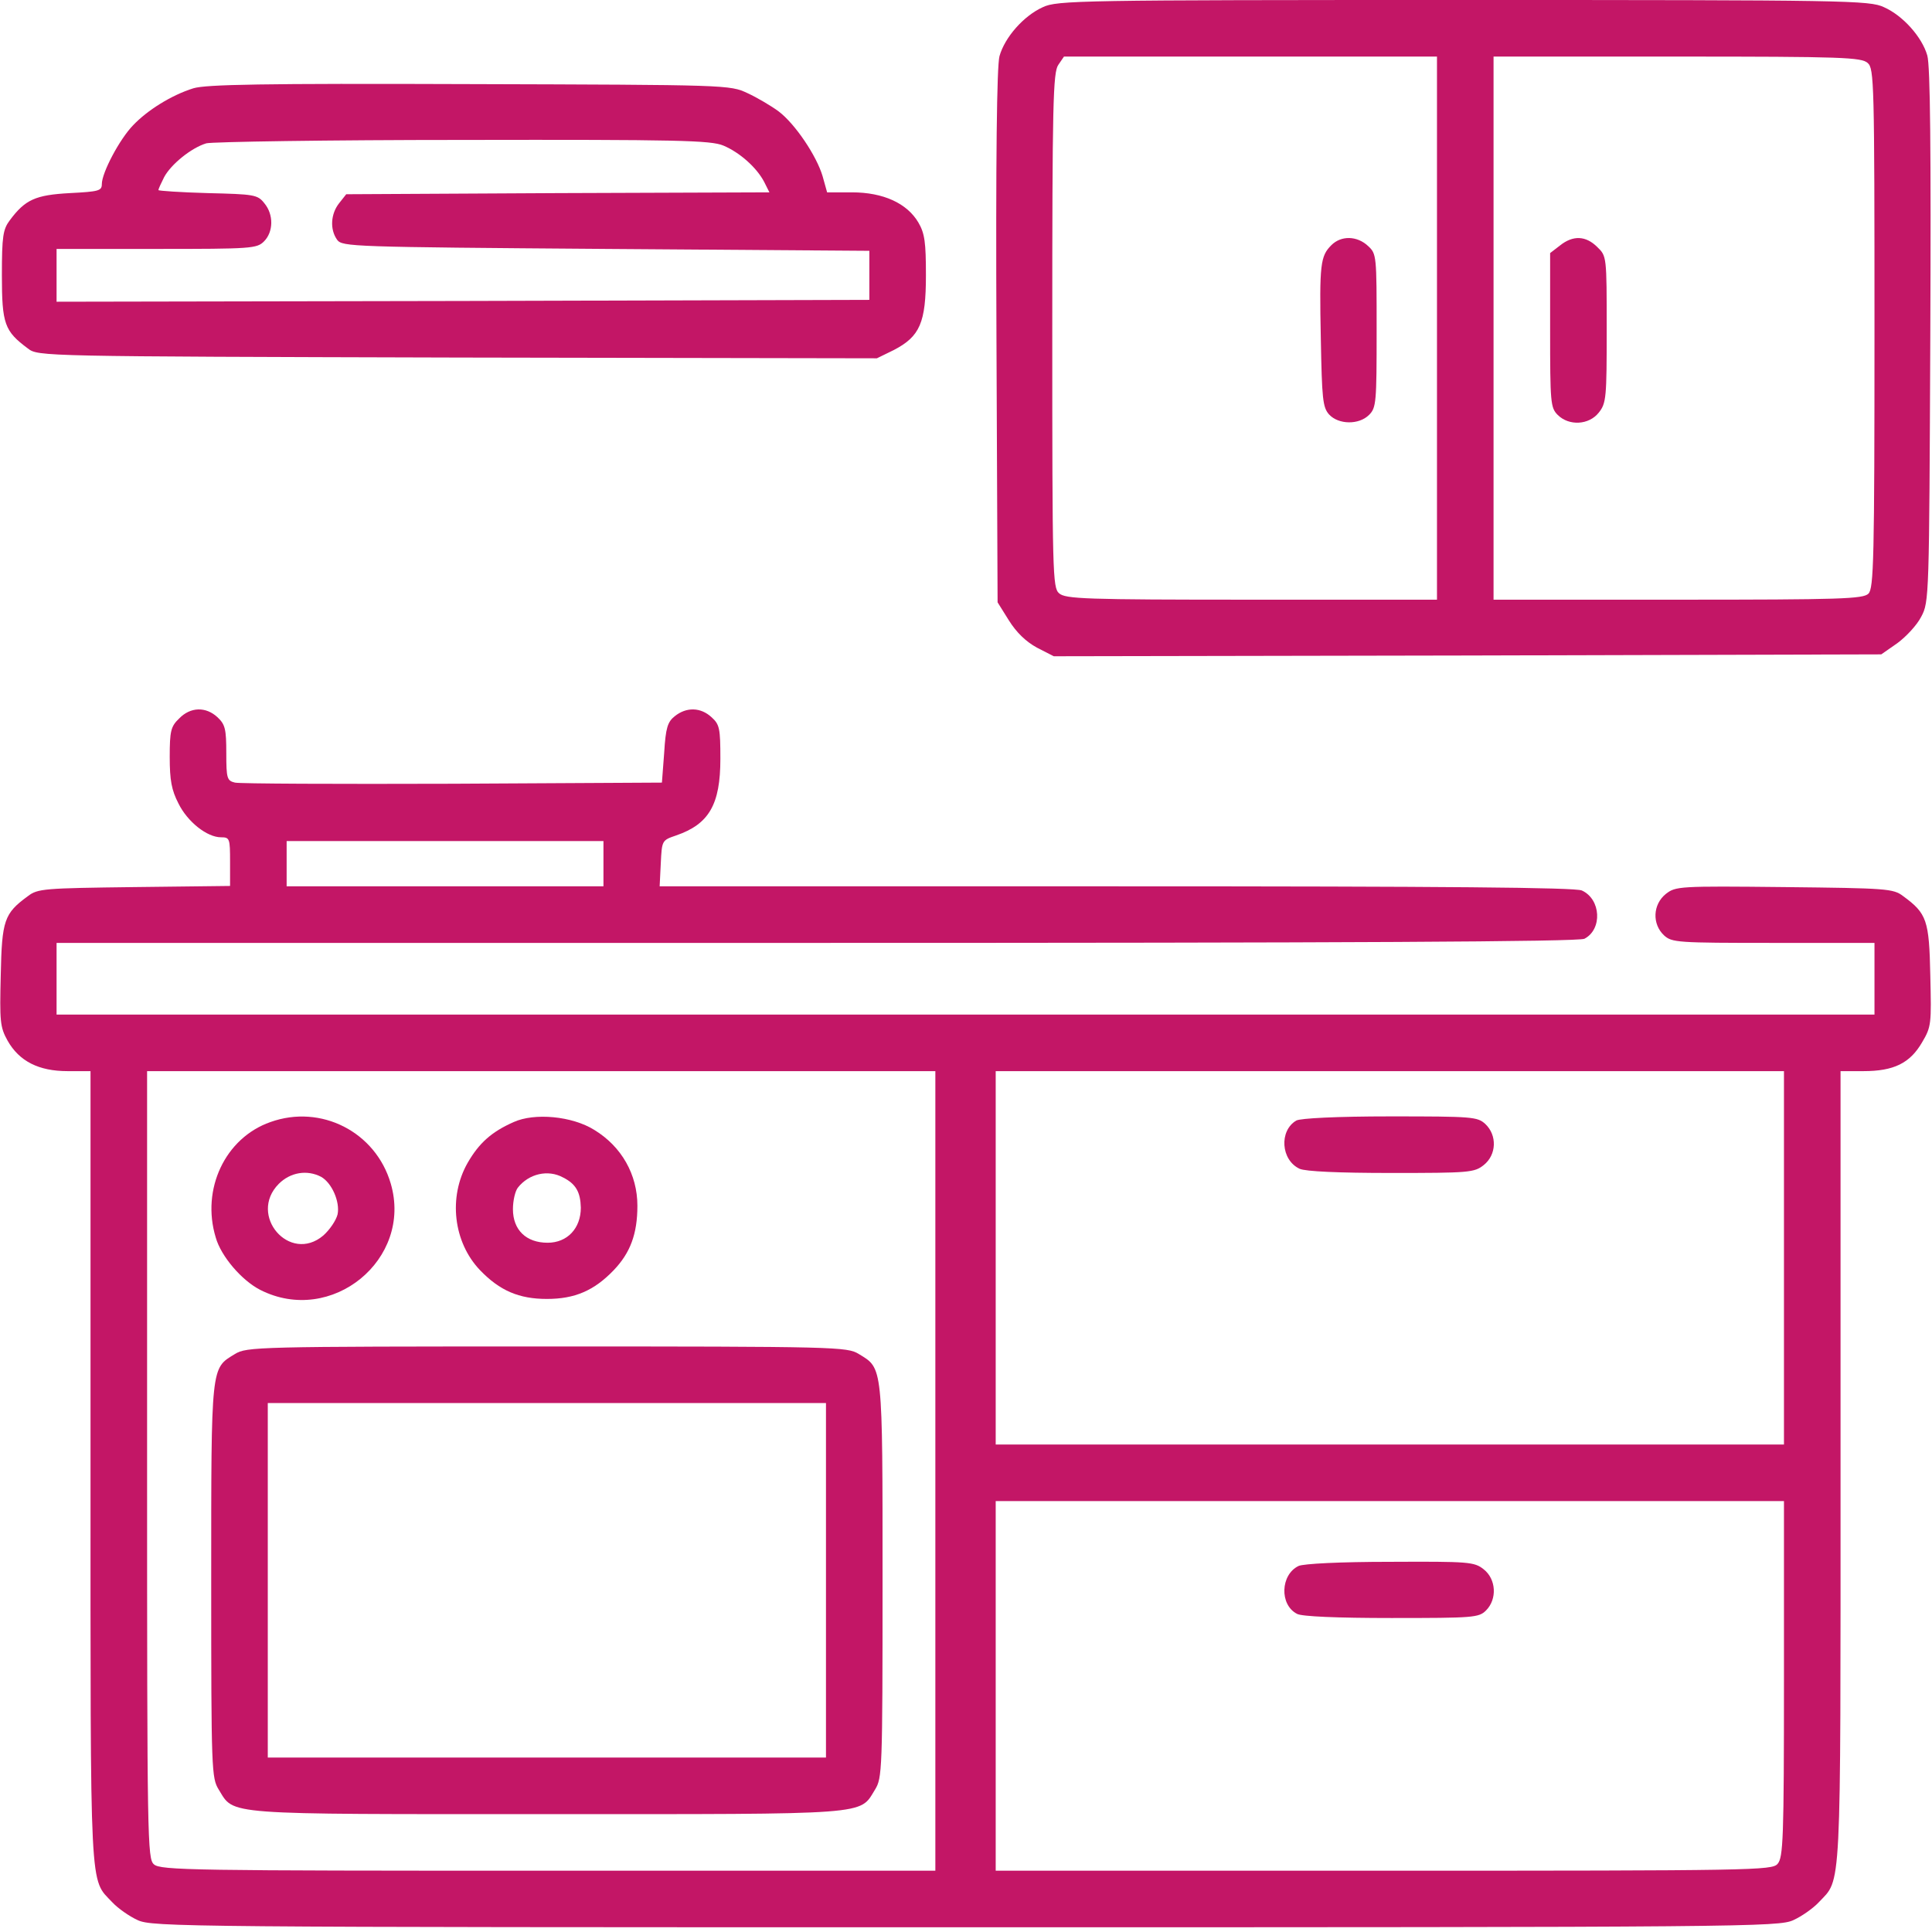 <?xml version="1.0" encoding="UTF-8"?> <svg xmlns="http://www.w3.org/2000/svg" width="683" height="683" viewBox="0 0 683 683" fill="none"><g clip-path="url(#clip0_68_44)"><path d="M368.667 2.533C361.867 5.6 355.2 13.2 353.333 19.867C352.4 23.467 352 55.6 352.267 119.067L352.667 212.933L356.667 219.333C359.333 223.6 362.667 226.8 366.533 228.933L372.533 232L518.8 231.733L665.067 231.333L670.8 227.333C673.867 225.067 677.733 220.933 679.2 218C682 212.8 682 211.067 682.4 118.667C682.667 53.333 682.4 23.2 681.333 19.6C679.467 13.067 672.667 5.467 666 2.533C660.933 0.133 653.067 -1.20997e-05 517.333 -1.20997e-05C381.6 -1.20997e-05 373.733 0.133 368.667 2.533ZM508 116V212H442.4C383.333 212 376.667 211.733 374.4 209.733C372.133 207.733 372 203.067 372 116.8C372 36.667 372.267 25.6 374.133 22.933L376.133 20H442.133H508V116ZM660.267 22.267C662.533 24.267 662.667 28.933 662.667 116.133C662.667 197.733 662.4 208 660.533 209.867C658.667 211.733 650.8 212 593.2 212H528V116V20H592.933C651.467 20 658 20.267 660.267 22.267Z" fill="#C31666"></path><path d="M470.666 86.667C466.8 90.533 466.4 93.333 466.933 119.6C467.333 141.067 467.6 144 469.866 146.533C473.2 150.133 480.4 150.267 484 146.667C486.533 144.133 486.666 142.267 486.666 116.933C486.666 90.267 486.666 89.733 483.6 86.933C479.733 83.333 474.133 83.2 470.666 86.667Z" fill="#C31666"></path><path d="M551.467 86.8L548 89.467V116.8C548 142.267 548.133 144.133 550.667 146.667C554.667 150.667 561.733 150.267 565.2 145.867C567.867 142.533 568 140.533 568 116.4C568 90.667 568 90.533 564.667 87.333C560.667 83.333 556.133 83.067 551.467 86.8Z" fill="#C31666"></path><path d="M68.4 31.2C60.666 33.6 52.133 38.933 47.066 44.267C42.267 49.2 36 61.067 36 65.067C36 67.467 34.933 67.733 24.666 68.267C12.533 68.933 8.933 70.533 3.466 77.867C1.067 81.067 0.667 83.467 0.667 97.333C0.667 114.533 1.6 117.067 9.867 123.2C13.466 126 14.4 126 161.733 126.4L310 126.667L316 123.733C325.2 118.933 327.333 114.133 327.333 97.333C327.333 85.733 326.933 82.533 324.667 78.667C320.667 71.867 312.267 68 301.2 68H292.4L290.8 62.267C288.667 55.067 281.067 43.733 275.2 39.333C272.667 37.467 267.733 34.533 264.267 32.933C258 30 257.467 30 166 29.733C92.4 29.467 72.933 29.867 68.4 31.2ZM255.733 51.467C261.467 53.867 267.467 59.2 270.133 64.267L272 68L197.2 68.267L122.4 68.667L119.867 71.867C116.933 75.6 116.533 81.067 119.2 84.8C121.067 87.2 124 87.333 214.267 88L307.333 88.667V97.333V106L163.733 106.4L20 106.667V97.333V88H55.333C88.933 88 90.8 87.867 93.333 85.333C96.666 82 96.8 75.867 93.466 71.867C91.067 68.8 89.867 68.667 73.466 68.267C63.867 68 56 67.467 56 67.2C56 66.8 56.933 64.8 58 62.667C60.4 58.133 67.6 52.267 72.933 50.667C74.933 50.133 115.867 49.467 163.733 49.467C239.6 49.333 251.333 49.6 255.733 51.467Z" fill="#C31666"></path><path d="M63.333 254C60.4 256.8 60 258.4 60 267.6C60 275.867 60.666 279.333 63.066 284C66.266 290.533 73.2 296 78.133 296C81.2 296 81.333 296.4 81.333 304.667V313.2L47.467 313.6C15.6 314 13.333 314.133 9.866 316.8C1.466 322.933 0.666 325.333 0.266 344.667C-0.134 361.067 -0 363.067 2.666 367.867C6.8 375.2 13.733 378.667 23.866 378.667H32V518.667C32 672 31.6 663.867 39.733 672.533C41.733 674.667 45.733 677.467 48.666 678.8C53.867 681.2 64.4 681.333 341.333 681.333C618.267 681.333 628.8 681.2 634 678.8C636.933 677.467 640.933 674.667 642.933 672.533C651.067 663.867 650.667 672 650.667 518.667V378.667H658.8C669.467 378.667 675.2 375.867 679.467 368.533C682.8 362.933 682.8 362 682.4 344.8C682 325.333 681.2 322.933 672.8 316.8C669.333 314.133 667.067 314 630.8 313.6C593.467 313.2 592.4 313.333 588.933 316C584.267 319.733 584 326.667 588.267 330.667C591.067 333.2 592.8 333.333 626.933 333.333H662.667V346V358.667H341.333H20V346V333.333H288.8C475.6 333.333 558.267 332.933 560.133 331.867C566.533 328.533 566 317.867 559.2 314.8C556.8 313.733 511.6 313.333 394.533 313.333H233.2L233.6 305.2C234 297.067 234 297.067 239.066 295.333C250.666 291.333 254.666 284.4 254.666 268.267C254.666 257.6 254.4 256.133 251.6 253.6C247.733 250 242.666 249.867 238.533 253.2C236 255.2 235.333 257.333 234.8 266.133L234 276.667L160 277.067C119.333 277.2 84.666 277.067 83.067 276.667C80.266 276 80 275.2 80 266.267C80 257.733 79.6 256.133 76.933 253.6C72.8 249.733 67.333 249.867 63.333 254ZM213.333 305.333V313.333H157.333H101.333V305.333V297.333H157.333H213.333V305.333ZM330.666 520V661.333H193.733C68.266 661.333 56.666 661.2 54.4 659.067C52.133 657.067 52 650.933 52 517.733V378.667H191.333H330.666V520ZM630.667 444.667V510.667H491.333H352V444.667V378.667H491.333H630.667V444.667ZM630.667 593.6C630.667 650.267 630.4 656.667 628.4 658.933C626.4 661.2 620.267 661.333 489.066 661.333H352V596V530.667H491.333H630.667V593.6Z" fill="#C31666"></path><path d="M95.6 396.667C79.6 402.267 71.066 420.4 76.266 437.467C78.133 444.133 85.466 452.667 92 456C117.2 468.8 146 445.2 138.133 418.4C132.8 400.133 113.466 390.267 95.6 396.667ZM113.466 416C117.333 418.133 120.266 424.933 119.333 429.333C118.8 431.467 116.533 434.8 114.266 436.8C102.4 446.8 87.6 429.6 98.533 418.533C102.666 414.4 108.533 413.467 113.466 416Z" fill="#C31666"></path><path d="M181.6 396.667C173.733 400.133 169.333 404.133 165.333 411.067C158.4 423.2 160.266 439.2 169.733 449.067C176.666 456.267 183.466 459.2 193.333 459.2C203.2 459.2 210 456.267 216.933 449.067C222.8 442.933 225.333 436.267 225.333 426.267C225.333 415.2 219.733 405.333 210.133 399.467C202.266 394.533 188.933 393.333 181.6 396.667ZM199.066 416.267C203.6 418.533 205.2 421.467 205.333 426.933C205.333 434.267 200.533 439.333 193.6 439.333C186 439.333 181.333 434.8 181.333 427.467C181.333 424.4 182.133 421.067 183.066 419.867C186.933 414.933 193.733 413.333 199.066 416.267Z" fill="#C31666"></path><path d="M83.067 478.667C74.533 483.867 74.667 482 74.667 558.8C74.667 626.267 74.8 628.533 77.333 632.667C82.933 641.733 77.867 641.333 193.333 641.333C308.8 641.333 303.733 641.733 309.333 632.667C311.867 628.533 312 626.267 312 558.8C312 482 312.133 483.867 303.6 478.667C299.467 476.133 296.133 476 193.333 476C90.533 476 87.2 476.133 83.067 478.667ZM292 558.667V621.333H193.333H94.667V558.667V496H193.333H292V558.667Z" fill="#C31666"></path><path d="M458.266 396.133C452.133 399.733 452.8 410.133 459.466 413.2C461.6 414.133 473.067 414.667 491.867 414.667C519.333 414.667 521.2 414.533 524.533 411.867C529.066 408.267 529.333 401.333 525.066 397.333C522.266 394.8 520.533 394.667 491.467 394.667C472.4 394.667 459.733 395.333 458.266 396.133Z" fill="#C31666"></path><path d="M459.067 553.6C452.667 556.667 452.267 567.333 458.533 570.533C460.133 571.467 472.8 572 491.867 572C520.933 572 522.8 571.867 525.333 569.333C529.333 565.333 528.933 558.267 524.533 554.8C521.2 552.133 519.333 552 491.467 552.133C473.733 552.133 460.8 552.8 459.067 553.6Z" fill="#C31666"></path></g><defs><clipPath id="clip0_68_44"><rect width="682.667" height="682.667" fill="white"></rect></clipPath></defs></svg> 
